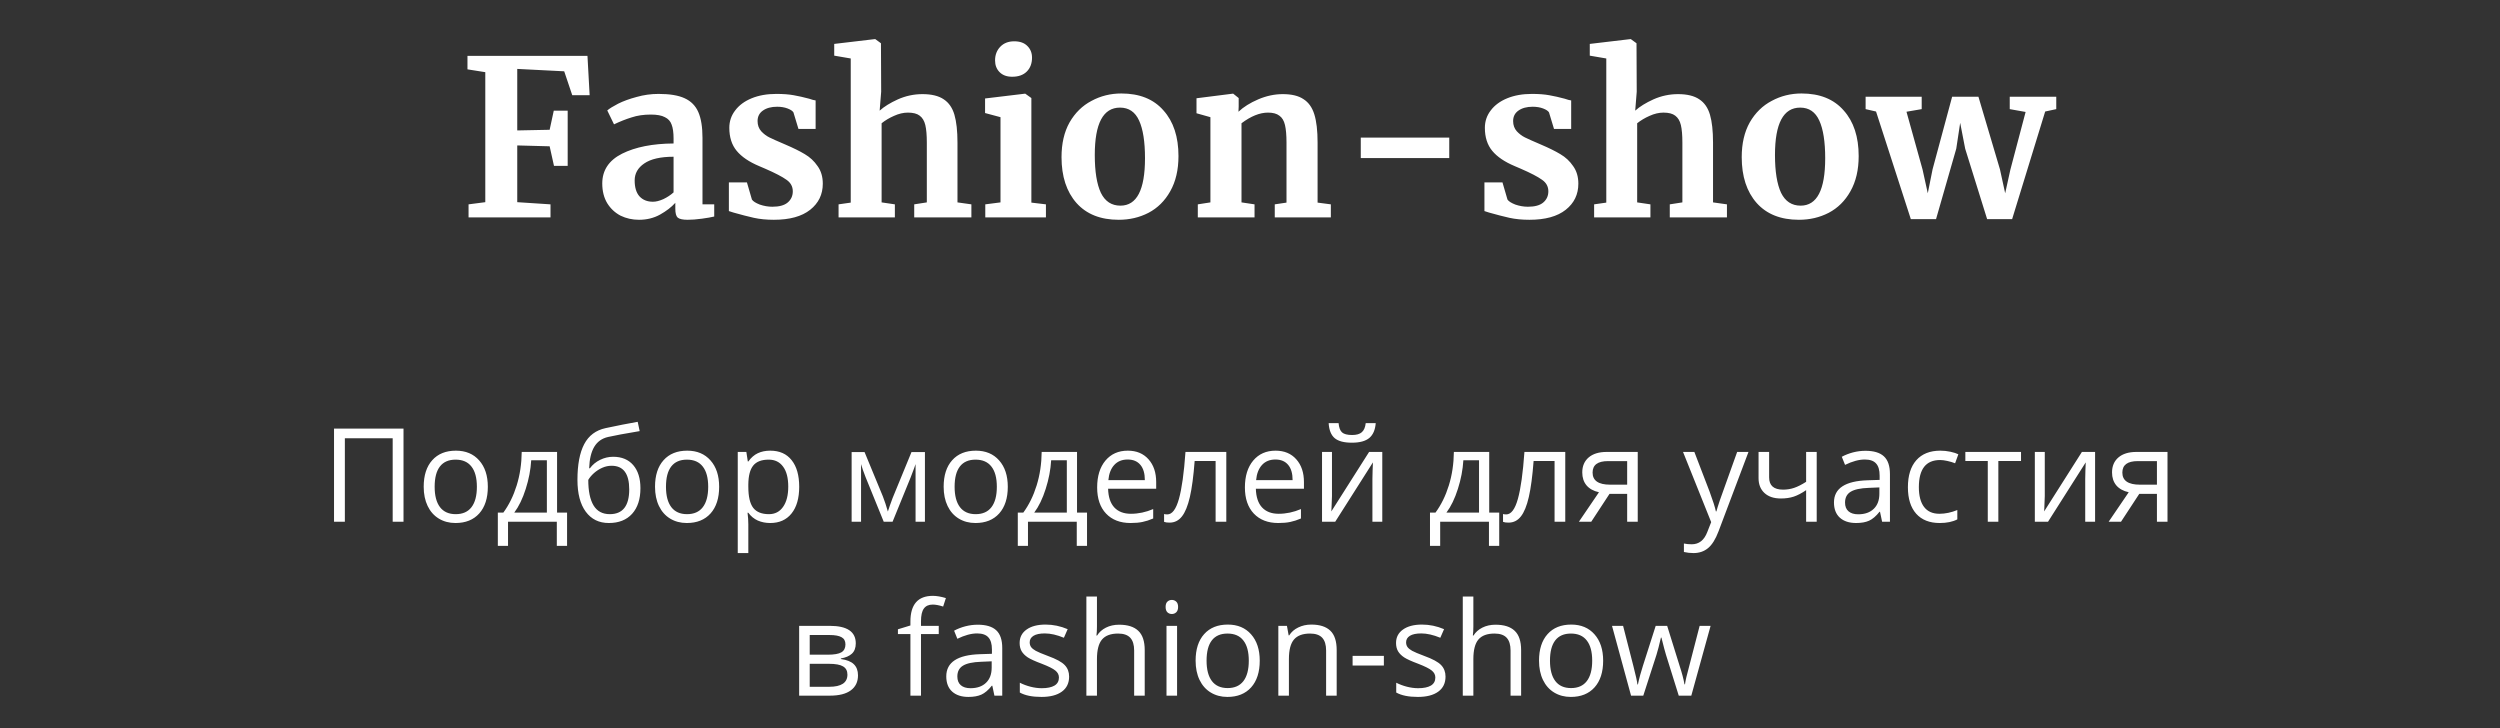 <?xml version="1.0" encoding="UTF-8"?> <svg xmlns="http://www.w3.org/2000/svg" width="230" height="67" viewBox="0 0 230 67" fill="none"><rect x="0" y="0" width="230" height="67" fill="#333333" stroke="none"/> <path d="M44.647 6.64L43.007 6.38V5.14H54.047L54.247 8.76H52.647L51.907 6.56L47.587 6.34V12L50.567 11.94L50.947 10.18H52.227V15.26H50.967L50.567 13.46L47.587 13.38V18.6L50.647 18.8V20H43.107V18.8L44.647 18.6V6.64ZM55.408 16.88C55.408 15.667 56.015 14.753 57.228 14.14C58.455 13.527 60.035 13.213 61.968 13.2V12.74C61.968 12.193 61.908 11.767 61.788 11.46C61.682 11.153 61.475 10.927 61.169 10.78C60.875 10.62 60.442 10.54 59.868 10.54C59.215 10.54 58.629 10.627 58.108 10.8C57.589 10.96 57.048 11.173 56.489 11.44L55.868 10.16C56.069 9.987 56.402 9.78 56.868 9.54C57.349 9.3 57.915 9.093 58.569 8.92C59.222 8.733 59.895 8.64 60.589 8.64C61.615 8.64 62.415 8.773 62.989 9.04C63.575 9.307 63.995 9.733 64.249 10.32C64.502 10.907 64.629 11.693 64.629 12.68V18.8H65.709V19.92C65.442 19.987 65.062 20.053 64.569 20.12C64.075 20.187 63.642 20.22 63.269 20.22C62.815 20.22 62.508 20.153 62.349 20.02C62.202 19.887 62.129 19.613 62.129 19.2V18.66C61.769 19.06 61.302 19.42 60.728 19.74C60.155 20.06 59.508 20.22 58.788 20.22C58.175 20.22 57.608 20.093 57.089 19.84C56.582 19.573 56.175 19.193 55.868 18.7C55.562 18.193 55.408 17.587 55.408 16.88ZM60.069 18.56C60.349 18.56 60.669 18.48 61.029 18.32C61.389 18.147 61.702 17.94 61.968 17.7V14.42C60.769 14.42 59.868 14.627 59.269 15.04C58.682 15.44 58.389 15.96 58.389 16.6C58.389 17.24 58.535 17.727 58.828 18.06C59.135 18.393 59.548 18.56 60.069 18.56ZM69.177 18.36C69.283 18.52 69.523 18.673 69.897 18.82C70.283 18.953 70.67 19.02 71.057 19.02C71.683 19.02 72.15 18.893 72.457 18.64C72.777 18.373 72.937 18.027 72.937 17.6C72.937 17.16 72.743 16.807 72.357 16.54C71.97 16.26 71.317 15.92 70.397 15.52L69.837 15.28C68.917 14.893 68.23 14.427 67.777 13.88C67.323 13.333 67.097 12.627 67.097 11.76C67.097 11.16 67.277 10.627 67.637 10.16C67.997 9.68 68.503 9.307 69.157 9.04C69.81 8.773 70.563 8.64 71.417 8.64C72.043 8.64 72.577 8.68 73.017 8.76C73.47 8.84 73.943 8.947 74.437 9.08C74.703 9.173 74.903 9.227 75.037 9.24V11.86H73.457L72.997 10.34C72.917 10.207 72.737 10.087 72.457 9.98C72.177 9.873 71.857 9.82 71.497 9.82C70.95 9.82 70.51 9.94 70.177 10.18C69.857 10.407 69.697 10.727 69.697 11.14C69.697 11.513 69.81 11.827 70.037 12.08C70.263 12.32 70.51 12.507 70.777 12.64C71.043 12.773 71.537 12.993 72.257 13.3C72.977 13.607 73.57 13.9 74.037 14.18C74.517 14.46 74.91 14.827 75.217 15.28C75.537 15.72 75.697 16.26 75.697 16.9C75.697 17.887 75.31 18.687 74.537 19.3C73.763 19.913 72.65 20.22 71.197 20.22C70.517 20.22 69.903 20.16 69.357 20.04C68.823 19.92 68.203 19.76 67.497 19.56L67.057 19.42V16.78H68.717L69.177 18.36ZM78.268 5.38L76.748 5.12V4.04L80.468 3.6H80.528L81.048 3.98L81.068 8.44L80.928 10.18C81.341 9.807 81.901 9.46 82.608 9.14C83.328 8.82 84.081 8.66 84.868 8.66C85.708 8.66 86.361 8.82 86.828 9.14C87.294 9.447 87.621 9.92 87.808 10.56C87.994 11.2 88.088 12.053 88.088 13.12V18.62L89.368 18.8V20H84.108V18.8L85.268 18.62V13.12C85.268 12.427 85.221 11.887 85.128 11.5C85.034 11.113 84.861 10.827 84.608 10.64C84.368 10.453 84.008 10.36 83.528 10.36C83.114 10.36 82.688 10.46 82.248 10.66C81.821 10.847 81.441 11.073 81.108 11.34V18.62L82.328 18.8V20H77.148V18.8L78.268 18.64V5.38ZM93.106 7.06C92.626 7.06 92.246 6.92 91.966 6.64C91.686 6.36 91.546 6 91.546 5.56C91.546 5.053 91.706 4.633 92.026 4.3C92.346 3.967 92.773 3.8 93.306 3.8C93.84 3.8 94.246 3.947 94.526 4.24C94.806 4.52 94.946 4.873 94.946 5.3C94.946 5.833 94.786 6.26 94.466 6.58C94.146 6.9 93.7 7.06 93.126 7.06H93.106ZM92.046 10.78L90.626 10.4V9.06L94.286 8.62H94.326L94.886 9.02V18.64L96.226 18.8V20H90.646V18.8L92.046 18.62V10.78ZM97.66 14.46C97.66 13.207 97.906 12.14 98.4 11.26C98.906 10.38 99.58 9.72 100.42 9.28C101.26 8.827 102.173 8.6 103.16 8.6C104.84 8.6 106.133 9.12 107.04 10.16C107.96 11.187 108.42 12.587 108.42 14.36C108.42 15.627 108.166 16.707 107.66 17.6C107.166 18.48 106.5 19.14 105.66 19.58C104.833 20.007 103.92 20.22 102.92 20.22C101.253 20.22 99.96 19.707 99.04 18.68C98.12 17.64 97.66 16.233 97.66 14.46ZM103.08 18.92C104.586 18.92 105.34 17.467 105.34 14.56C105.34 13.04 105.16 11.887 104.8 11.1C104.44 10.3 103.853 9.9 103.04 9.9C101.493 9.9 100.72 11.353 100.72 14.26C100.72 15.78 100.906 16.94 101.28 17.74C101.666 18.527 102.266 18.92 103.08 18.92ZM111.358 10.78L110.078 10.42V9.04L113.398 8.62H113.458L113.958 9.02V9.8L113.938 10.28C114.405 9.84 115.011 9.46 115.758 9.14C116.505 8.82 117.258 8.66 118.018 8.66C118.831 8.66 119.465 8.813 119.918 9.12C120.385 9.413 120.718 9.88 120.918 10.52C121.118 11.16 121.218 12.027 121.218 13.12V18.64L122.438 18.8V20H117.278V18.8L118.358 18.64V13.12C118.358 12.427 118.311 11.887 118.218 11.5C118.125 11.1 117.951 10.813 117.698 10.64C117.458 10.453 117.111 10.36 116.658 10.36C115.898 10.36 115.085 10.687 114.218 11.34V18.62L115.418 18.8V20H110.198V18.8L111.358 18.62V10.78ZM133.331 14.54H125.191V12.66H133.331V14.54ZM138.688 18.36C138.795 18.52 139.035 18.673 139.408 18.82C139.795 18.953 140.182 19.02 140.568 19.02C141.195 19.02 141.662 18.893 141.968 18.64C142.288 18.373 142.448 18.027 142.448 17.6C142.448 17.16 142.255 16.807 141.868 16.54C141.482 16.26 140.828 15.92 139.908 15.52L139.348 15.28C138.428 14.893 137.742 14.427 137.288 13.88C136.835 13.333 136.608 12.627 136.608 11.76C136.608 11.16 136.788 10.627 137.148 10.16C137.508 9.68 138.015 9.307 138.668 9.04C139.322 8.773 140.075 8.64 140.928 8.64C141.555 8.64 142.088 8.68 142.528 8.76C142.982 8.84 143.455 8.947 143.948 9.08C144.215 9.173 144.415 9.227 144.548 9.24V11.86H142.968L142.508 10.34C142.428 10.207 142.248 10.087 141.968 9.98C141.688 9.873 141.368 9.82 141.008 9.82C140.462 9.82 140.022 9.94 139.688 10.18C139.368 10.407 139.208 10.727 139.208 11.14C139.208 11.513 139.322 11.827 139.548 12.08C139.775 12.32 140.022 12.507 140.288 12.64C140.555 12.773 141.048 12.993 141.768 13.3C142.488 13.607 143.082 13.9 143.548 14.18C144.028 14.46 144.422 14.827 144.728 15.28C145.048 15.72 145.208 16.26 145.208 16.9C145.208 17.887 144.822 18.687 144.048 19.3C143.275 19.913 142.162 20.22 140.708 20.22C140.028 20.22 139.415 20.16 138.868 20.04C138.335 19.92 137.715 19.76 137.008 19.56L136.568 19.42V16.78H138.228L138.688 18.36ZM147.779 5.38L146.259 5.12V4.04L149.979 3.6H150.039L150.559 3.98L150.579 8.44L150.439 10.18C150.853 9.807 151.413 9.46 152.119 9.14C152.839 8.82 153.593 8.66 154.379 8.66C155.219 8.66 155.873 8.82 156.339 9.14C156.806 9.447 157.133 9.92 157.319 10.56C157.506 11.2 157.599 12.053 157.599 13.12V18.62L158.879 18.8V20H153.619V18.8L154.779 18.62V13.12C154.779 12.427 154.733 11.887 154.639 11.5C154.546 11.113 154.373 10.827 154.119 10.64C153.879 10.453 153.519 10.36 153.039 10.36C152.626 10.36 152.199 10.46 151.759 10.66C151.333 10.847 150.953 11.073 150.619 11.34V18.62L151.839 18.8V20H146.659V18.8L147.779 18.64V5.38ZM160.238 14.46C160.238 13.207 160.485 12.14 160.978 11.26C161.485 10.38 162.158 9.72 162.998 9.28C163.838 8.827 164.751 8.6 165.738 8.6C167.418 8.6 168.711 9.12 169.618 10.16C170.538 11.187 170.998 12.587 170.998 14.36C170.998 15.627 170.745 16.707 170.238 17.6C169.745 18.48 169.078 19.14 168.238 19.58C167.411 20.007 166.498 20.22 165.498 20.22C163.831 20.22 162.538 19.707 161.618 18.68C160.698 17.64 160.238 16.233 160.238 14.46ZM165.658 18.92C167.165 18.92 167.918 17.467 167.918 14.56C167.918 13.04 167.738 11.887 167.378 11.1C167.018 10.3 166.431 9.9 165.618 9.9C164.071 9.9 163.298 11.353 163.298 14.26C163.298 15.78 163.485 16.94 163.858 17.74C164.245 18.527 164.845 18.92 165.658 18.92ZM171.636 8.9H176.796V10.04L175.396 10.28L176.876 15.6L177.356 17.78L177.796 15.58L179.596 8.9H182.016L183.996 15.58L184.476 17.78L184.956 15.6L186.356 10.3L184.896 10.04V8.9H189.176V10.04L188.156 10.26L185.116 20.16H182.816L180.796 13.68L180.336 11.3L179.976 13.68L178.116 20.16H175.796L172.596 10.26L171.636 10.04V8.9Z" fill="white"></path> <path d="M37.123 48H36.127V40.318H31.727V48H30.73V39.434H37.123V48ZM44.881 44.783C44.881 45.83 44.617 46.648 44.09 47.238C43.562 47.824 42.834 48.117 41.904 48.117C41.33 48.117 40.82 47.982 40.375 47.713C39.93 47.443 39.586 47.057 39.344 46.553C39.102 46.049 38.98 45.459 38.98 44.783C38.98 43.736 39.242 42.922 39.766 42.34C40.289 41.754 41.016 41.461 41.945 41.461C42.844 41.461 43.557 41.76 44.084 42.357C44.615 42.955 44.881 43.764 44.881 44.783ZM39.988 44.783C39.988 45.603 40.152 46.228 40.48 46.658C40.809 47.088 41.291 47.303 41.928 47.303C42.565 47.303 43.047 47.09 43.375 46.664C43.707 46.234 43.873 45.607 43.873 44.783C43.873 43.967 43.707 43.348 43.375 42.926C43.047 42.5 42.56 42.287 41.916 42.287C41.279 42.287 40.799 42.496 40.475 42.914C40.15 43.332 39.988 43.955 39.988 44.783ZM52.17 50.221H51.227V48H46.738V50.221H45.801V47.162H46.305C46.828 46.451 47.238 45.617 47.535 44.66C47.832 43.703 47.986 42.676 47.998 41.578H51.25V47.162H52.17V50.221ZM50.312 47.162V42.346H48.871C48.82 43.213 48.652 44.092 48.367 44.982C48.086 45.869 47.734 46.596 47.312 47.162H50.312ZM53.125 44.15C53.125 42.744 53.332 41.648 53.746 40.863C54.16 40.074 54.816 39.582 55.715 39.387C56.832 39.148 57.816 38.955 58.668 38.807L58.85 39.662C57.494 39.889 56.525 40.068 55.943 40.201C55.377 40.33 54.951 40.635 54.666 41.115C54.385 41.596 54.23 42.25 54.203 43.078H54.273C54.516 42.75 54.828 42.492 55.211 42.305C55.594 42.117 55.994 42.023 56.412 42.023C57.201 42.023 57.816 42.279 58.258 42.791C58.699 43.303 58.92 44.012 58.92 44.918C58.92 45.922 58.664 46.707 58.152 47.273C57.641 47.836 56.928 48.117 56.014 48.117C55.111 48.117 54.404 47.772 53.893 47.08C53.381 46.389 53.125 45.412 53.125 44.15ZM56.102 47.303C57.293 47.303 57.889 46.543 57.889 45.023C57.889 43.574 57.348 42.85 56.266 42.85C55.969 42.85 55.682 42.912 55.404 43.037C55.131 43.158 54.879 43.32 54.648 43.523C54.422 43.727 54.246 43.935 54.121 44.15C54.121 45.178 54.283 45.961 54.607 46.5C54.932 47.035 55.43 47.303 56.102 47.303ZM66.162 44.783C66.162 45.83 65.898 46.648 65.371 47.238C64.844 47.824 64.115 48.117 63.185 48.117C62.611 48.117 62.102 47.982 61.656 47.713C61.211 47.443 60.867 47.057 60.625 46.553C60.383 46.049 60.262 45.459 60.262 44.783C60.262 43.736 60.523 42.922 61.047 42.34C61.57 41.754 62.297 41.461 63.227 41.461C64.125 41.461 64.838 41.76 65.365 42.357C65.897 42.955 66.162 43.764 66.162 44.783ZM61.27 44.783C61.27 45.603 61.434 46.228 61.762 46.658C62.09 47.088 62.572 47.303 63.209 47.303C63.846 47.303 64.328 47.09 64.656 46.664C64.988 46.234 65.154 45.607 65.154 44.783C65.154 43.967 64.988 43.348 64.656 42.926C64.328 42.5 63.842 42.287 63.197 42.287C62.56 42.287 62.08 42.496 61.756 42.914C61.432 43.332 61.27 43.955 61.27 44.783ZM70.861 48.117C70.443 48.117 70.061 48.041 69.713 47.889C69.369 47.732 69.08 47.494 68.846 47.174H68.775C68.822 47.549 68.846 47.904 68.846 48.24V50.883H67.873V41.578H68.664L68.799 42.457H68.846C69.096 42.105 69.387 41.852 69.719 41.695C70.051 41.539 70.432 41.461 70.861 41.461C71.713 41.461 72.369 41.752 72.83 42.334C73.295 42.916 73.527 43.732 73.527 44.783C73.527 45.838 73.291 46.658 72.818 47.244C72.35 47.826 71.697 48.117 70.861 48.117ZM70.721 42.287C70.064 42.287 69.59 42.469 69.297 42.832C69.004 43.195 68.853 43.773 68.846 44.566V44.783C68.846 45.685 68.996 46.332 69.297 46.723C69.598 47.109 70.08 47.303 70.744 47.303C71.299 47.303 71.732 47.078 72.045 46.629C72.361 46.18 72.519 45.56 72.519 44.772C72.519 43.971 72.361 43.357 72.045 42.932C71.732 42.502 71.291 42.287 70.721 42.287ZM81.684 47.062L81.865 46.518L82.117 45.826L83.857 41.59H85.094V48H84.232V42.697L84.115 43.037L83.775 43.934L82.117 48H81.303L79.644 43.922C79.438 43.398 79.295 42.99 79.217 42.697V48H78.35V41.59H79.539L81.221 45.662C81.389 46.092 81.543 46.559 81.684 47.062ZM92.717 44.783C92.717 45.83 92.453 46.648 91.926 47.238C91.398 47.824 90.67 48.117 89.74 48.117C89.166 48.117 88.656 47.982 88.211 47.713C87.766 47.443 87.422 47.057 87.18 46.553C86.938 46.049 86.816 45.459 86.816 44.783C86.816 43.736 87.078 42.922 87.602 42.34C88.125 41.754 88.852 41.461 89.781 41.461C90.68 41.461 91.393 41.76 91.92 42.357C92.451 42.955 92.717 43.764 92.717 44.783ZM87.824 44.783C87.824 45.603 87.988 46.228 88.316 46.658C88.644 47.088 89.127 47.303 89.764 47.303C90.4 47.303 90.883 47.09 91.211 46.664C91.543 46.234 91.709 45.607 91.709 44.783C91.709 43.967 91.543 43.348 91.211 42.926C90.883 42.5 90.397 42.287 89.752 42.287C89.115 42.287 88.635 42.496 88.311 42.914C87.986 43.332 87.824 43.955 87.824 44.783ZM100.006 50.221H99.062V48H94.574V50.221H93.637V47.162H94.141C94.664 46.451 95.074 45.617 95.371 44.66C95.668 43.703 95.822 42.676 95.834 41.578H99.086V47.162H100.006V50.221ZM98.148 47.162V42.346H96.707C96.656 43.213 96.488 44.092 96.203 44.982C95.922 45.869 95.57 46.596 95.148 47.162H98.148ZM104.008 48.117C103.059 48.117 102.309 47.828 101.758 47.25C101.211 46.672 100.938 45.869 100.938 44.842C100.938 43.807 101.191 42.984 101.699 42.375C102.211 41.766 102.896 41.461 103.756 41.461C104.561 41.461 105.197 41.727 105.666 42.258C106.135 42.785 106.369 43.482 106.369 44.35V44.965H101.945C101.965 45.719 102.154 46.291 102.514 46.682C102.877 47.072 103.387 47.268 104.043 47.268C104.734 47.268 105.418 47.123 106.094 46.834V47.701C105.75 47.85 105.424 47.955 105.115 48.018C104.811 48.084 104.441 48.117 104.008 48.117ZM103.744 42.275C103.229 42.275 102.816 42.443 102.508 42.779C102.203 43.115 102.023 43.58 101.969 44.174H105.326C105.326 43.56 105.189 43.092 104.916 42.768C104.643 42.44 104.252 42.275 103.744 42.275ZM112.82 48H111.836V42.41H109.908C109.803 43.801 109.656 44.904 109.469 45.721C109.281 46.537 109.037 47.135 108.736 47.514C108.439 47.893 108.061 48.082 107.6 48.082C107.389 48.082 107.221 48.059 107.096 48.012V47.291C107.182 47.315 107.279 47.326 107.389 47.326C107.838 47.326 108.195 46.852 108.461 45.902C108.727 44.953 108.928 43.512 109.064 41.578H112.82V48ZM117.602 48.117C116.652 48.117 115.902 47.828 115.352 47.25C114.805 46.672 114.531 45.869 114.531 44.842C114.531 43.807 114.785 42.984 115.293 42.375C115.805 41.766 116.49 41.461 117.35 41.461C118.154 41.461 118.791 41.727 119.26 42.258C119.729 42.785 119.963 43.482 119.963 44.35V44.965H115.539C115.559 45.719 115.748 46.291 116.107 46.682C116.471 47.072 116.98 47.268 117.637 47.268C118.328 47.268 119.012 47.123 119.688 46.834V47.701C119.344 47.85 119.018 47.955 118.709 48.018C118.404 48.084 118.035 48.117 117.602 48.117ZM117.338 42.275C116.822 42.275 116.41 42.443 116.102 42.779C115.797 43.115 115.617 43.58 115.562 44.174H118.92C118.92 43.56 118.783 43.092 118.51 42.768C118.236 42.44 117.846 42.275 117.338 42.275ZM122.541 41.578V45.65L122.5 46.717L122.482 47.051L125.957 41.578H127.17V48H126.262V44.074L126.279 43.301L126.309 42.539L122.84 48H121.627V41.578H122.541ZM124.375 40.728C123.652 40.728 123.125 40.59 122.793 40.312C122.461 40.031 122.275 39.57 122.236 38.93H123.15C123.186 39.336 123.291 39.619 123.467 39.779C123.646 39.94 123.957 40.02 124.398 40.02C124.801 40.02 125.098 39.934 125.289 39.762C125.484 39.59 125.604 39.312 125.646 38.93H126.566C126.52 39.547 126.322 40.002 125.975 40.295C125.627 40.584 125.094 40.728 124.375 40.728ZM137.928 50.221H136.984V48H132.496V50.221H131.559V47.162H132.062C132.586 46.451 132.996 45.617 133.293 44.66C133.59 43.703 133.744 42.676 133.756 41.578H137.008V47.162H137.928V50.221ZM136.07 47.162V42.346H134.629C134.578 43.213 134.41 44.092 134.125 44.982C133.844 45.869 133.492 46.596 133.07 47.162H136.07ZM144.004 48H143.02V42.41H141.092C140.986 43.801 140.84 44.904 140.652 45.721C140.465 46.537 140.221 47.135 139.92 47.514C139.623 47.893 139.244 48.082 138.783 48.082C138.572 48.082 138.404 48.059 138.279 48.012V47.291C138.365 47.315 138.463 47.326 138.572 47.326C139.021 47.326 139.379 46.852 139.645 45.902C139.91 44.953 140.111 43.512 140.248 41.578H144.004V48ZM146.395 48H145.258L147.104 45.287C146.607 45.178 146.227 44.967 145.961 44.654C145.699 44.338 145.568 43.941 145.568 43.465C145.568 42.879 145.766 42.418 146.16 42.082C146.555 41.746 147.105 41.578 147.812 41.578H150.672V48H149.699V45.434H148.076L146.395 48ZM146.518 43.477C146.518 44.219 147.057 44.59 148.135 44.59H149.699V42.422H147.936C146.99 42.422 146.518 42.773 146.518 43.477ZM154.838 41.578H155.881L157.287 45.24C157.596 46.076 157.787 46.68 157.861 47.051H157.908C157.959 46.852 158.064 46.512 158.225 46.031C158.389 45.547 158.92 44.062 159.818 41.578H160.861L158.102 48.891C157.828 49.613 157.508 50.125 157.141 50.426C156.777 50.73 156.33 50.883 155.799 50.883C155.502 50.883 155.209 50.85 154.92 50.783V50.004C155.135 50.051 155.375 50.074 155.641 50.074C156.309 50.074 156.785 49.699 157.07 48.949L157.428 48.035L154.838 41.578ZM162.76 41.578V43.922C162.76 44.672 163.188 45.047 164.043 45.047C164.398 45.047 164.738 44.992 165.062 44.883C165.387 44.773 165.754 44.588 166.164 44.326V41.578H167.137V48H166.164V45.094C165.754 45.375 165.373 45.574 165.021 45.691C164.674 45.805 164.279 45.861 163.838 45.861C163.197 45.861 162.695 45.693 162.332 45.357C161.969 45.022 161.787 44.566 161.787 43.992V41.578H162.76ZM173.154 48L172.961 47.086H172.914C172.594 47.488 172.273 47.762 171.953 47.906C171.637 48.047 171.24 48.117 170.764 48.117C170.127 48.117 169.627 47.953 169.264 47.625C168.904 47.297 168.725 46.83 168.725 46.225C168.725 44.928 169.762 44.248 171.836 44.185L172.926 44.15V43.752C172.926 43.248 172.816 42.877 172.598 42.639C172.383 42.397 172.037 42.275 171.561 42.275C171.025 42.275 170.42 42.44 169.744 42.768L169.445 42.023C169.762 41.852 170.107 41.717 170.482 41.619C170.861 41.522 171.24 41.473 171.619 41.473C172.385 41.473 172.951 41.643 173.318 41.982C173.689 42.322 173.875 42.867 173.875 43.617V48H173.154ZM170.957 47.315C171.562 47.315 172.037 47.148 172.381 46.816C172.729 46.484 172.902 46.02 172.902 45.422V44.842L171.93 44.883C171.156 44.91 170.598 45.031 170.254 45.246C169.914 45.457 169.744 45.787 169.744 46.236C169.744 46.588 169.85 46.855 170.061 47.039C170.275 47.223 170.574 47.315 170.957 47.315ZM178.451 48.117C177.521 48.117 176.801 47.832 176.289 47.262C175.781 46.688 175.527 45.877 175.527 44.83C175.527 43.756 175.785 42.926 176.301 42.34C176.82 41.754 177.559 41.461 178.516 41.461C178.824 41.461 179.133 41.494 179.441 41.56C179.75 41.627 179.992 41.705 180.168 41.795L179.869 42.621C179.654 42.535 179.42 42.465 179.166 42.41C178.912 42.352 178.688 42.322 178.492 42.322C177.188 42.322 176.535 43.154 176.535 44.818C176.535 45.607 176.693 46.213 177.01 46.635C177.33 47.057 177.803 47.268 178.428 47.268C178.963 47.268 179.512 47.152 180.074 46.922V47.783C179.645 48.006 179.104 48.117 178.451 48.117ZM185.934 42.41H183.848V48H182.875V42.41H180.812V41.578H185.934V42.41ZM188.119 41.578V45.65L188.078 46.717L188.061 47.051L191.535 41.578H192.748V48H191.84V44.074L191.857 43.301L191.887 42.539L188.418 48H187.205V41.578H188.119ZM195.133 48H193.996L195.842 45.287C195.346 45.178 194.965 44.967 194.699 44.654C194.438 44.338 194.307 43.941 194.307 43.465C194.307 42.879 194.504 42.418 194.898 42.082C195.293 41.746 195.844 41.578 196.551 41.578H199.41V48H198.438V45.434H196.814L195.133 48ZM195.256 43.477C195.256 44.219 195.795 44.59 196.873 44.59H198.438V42.422H196.674C195.729 42.422 195.256 42.773 195.256 43.477ZM78.731 59.19C78.731 59.607 78.609 59.926 78.367 60.145C78.129 60.359 77.793 60.504 77.359 60.578V60.631C77.906 60.705 78.305 60.865 78.555 61.111C78.809 61.357 78.936 61.697 78.936 62.131C78.936 62.728 78.715 63.19 78.273 63.514C77.836 63.838 77.195 64 76.352 64H73.522V57.578H76.34C77.934 57.578 78.731 58.115 78.731 59.19ZM77.963 62.066C77.963 61.719 77.83 61.467 77.564 61.31C77.303 61.15 76.867 61.07 76.258 61.07H74.494V63.185H76.281C77.402 63.185 77.963 62.812 77.963 62.066ZM77.781 59.283C77.781 58.971 77.66 58.75 77.418 58.621C77.18 58.488 76.816 58.422 76.328 58.422H74.494V60.232H76.141C76.742 60.232 77.166 60.158 77.412 60.01C77.658 59.861 77.781 59.619 77.781 59.283ZM86.365 58.334H84.731V64H83.758V58.334H82.609V57.895L83.758 57.543V57.185C83.758 55.607 84.447 54.818 85.826 54.818C86.166 54.818 86.564 54.887 87.022 55.023L86.769 55.803C86.394 55.682 86.074 55.621 85.809 55.621C85.441 55.621 85.17 55.744 84.994 55.99C84.818 56.232 84.731 56.623 84.731 57.162V57.578H86.365V58.334ZM91.486 64L91.293 63.086H91.246C90.926 63.488 90.606 63.762 90.285 63.906C89.969 64.047 89.572 64.117 89.096 64.117C88.459 64.117 87.959 63.953 87.596 63.625C87.236 63.297 87.057 62.83 87.057 62.225C87.057 60.928 88.094 60.248 90.168 60.185L91.258 60.15V59.752C91.258 59.248 91.148 58.877 90.93 58.639C90.715 58.397 90.369 58.275 89.893 58.275C89.357 58.275 88.752 58.44 88.076 58.768L87.777 58.023C88.094 57.852 88.439 57.717 88.814 57.619C89.193 57.522 89.572 57.473 89.951 57.473C90.717 57.473 91.283 57.643 91.65 57.982C92.022 58.322 92.207 58.867 92.207 59.617V64H91.486ZM89.289 63.315C89.894 63.315 90.369 63.148 90.713 62.816C91.061 62.484 91.234 62.02 91.234 61.422V60.842L90.262 60.883C89.488 60.91 88.93 61.031 88.586 61.246C88.246 61.457 88.076 61.787 88.076 62.236C88.076 62.588 88.182 62.855 88.393 63.039C88.607 63.223 88.906 63.315 89.289 63.315ZM98.359 62.248C98.359 62.846 98.137 63.307 97.691 63.631C97.246 63.955 96.621 64.117 95.816 64.117C94.965 64.117 94.301 63.982 93.824 63.713V62.81C94.133 62.967 94.463 63.09 94.814 63.18C95.17 63.27 95.512 63.315 95.84 63.315C96.348 63.315 96.738 63.234 97.012 63.074C97.285 62.91 97.422 62.662 97.422 62.33C97.422 62.08 97.312 61.867 97.094 61.691C96.879 61.512 96.457 61.301 95.828 61.059C95.231 60.836 94.805 60.643 94.551 60.478C94.301 60.31 94.113 60.121 93.988 59.91C93.867 59.699 93.807 59.447 93.807 59.154C93.807 58.631 94.019 58.219 94.445 57.918C94.871 57.613 95.455 57.461 96.197 57.461C96.889 57.461 97.564 57.602 98.225 57.883L97.879 58.674C97.234 58.408 96.65 58.275 96.127 58.275C95.666 58.275 95.318 58.348 95.084 58.492C94.85 58.637 94.732 58.836 94.732 59.09C94.732 59.262 94.775 59.408 94.861 59.529C94.951 59.65 95.094 59.766 95.289 59.875C95.484 59.984 95.859 60.143 96.414 60.35C97.176 60.627 97.689 60.906 97.955 61.188C98.225 61.469 98.359 61.822 98.359 62.248ZM104.342 64V59.846C104.342 59.322 104.223 58.932 103.984 58.674C103.746 58.416 103.373 58.287 102.865 58.287C102.189 58.287 101.695 58.471 101.383 58.838C101.074 59.205 100.92 59.807 100.92 60.643V64H99.947V54.883H100.92V57.643C100.92 57.975 100.904 58.25 100.873 58.469H100.932C101.123 58.16 101.395 57.918 101.746 57.742C102.102 57.562 102.506 57.473 102.959 57.473C103.744 57.473 104.332 57.66 104.723 58.035C105.117 58.406 105.314 58.998 105.314 59.81V64H104.342ZM108.291 64H107.318V57.578H108.291V64ZM107.236 55.838C107.236 55.615 107.291 55.453 107.4 55.352C107.51 55.246 107.646 55.193 107.811 55.193C107.967 55.193 108.102 55.246 108.215 55.352C108.328 55.457 108.385 55.619 108.385 55.838C108.385 56.057 108.328 56.221 108.215 56.33C108.102 56.435 107.967 56.488 107.811 56.488C107.646 56.488 107.51 56.435 107.4 56.33C107.291 56.221 107.236 56.057 107.236 55.838ZM115.896 60.783C115.896 61.83 115.633 62.648 115.105 63.238C114.578 63.824 113.85 64.117 112.92 64.117C112.346 64.117 111.836 63.982 111.391 63.713C110.945 63.443 110.602 63.057 110.359 62.553C110.117 62.049 109.996 61.459 109.996 60.783C109.996 59.736 110.258 58.922 110.781 58.34C111.305 57.754 112.031 57.461 112.961 57.461C113.859 57.461 114.572 57.76 115.1 58.357C115.631 58.955 115.896 59.764 115.896 60.783ZM111.004 60.783C111.004 61.603 111.168 62.228 111.496 62.658C111.824 63.088 112.307 63.303 112.943 63.303C113.58 63.303 114.062 63.09 114.391 62.664C114.723 62.234 114.889 61.607 114.889 60.783C114.889 59.967 114.723 59.348 114.391 58.926C114.062 58.5 113.576 58.287 112.932 58.287C112.295 58.287 111.814 58.496 111.49 58.914C111.166 59.332 111.004 59.955 111.004 60.783ZM122.002 64V59.846C122.002 59.322 121.883 58.932 121.645 58.674C121.406 58.416 121.033 58.287 120.525 58.287C119.854 58.287 119.361 58.469 119.049 58.832C118.736 59.195 118.58 59.795 118.58 60.631V64H117.607V57.578H118.398L118.557 58.457H118.604C118.803 58.141 119.082 57.897 119.441 57.725C119.801 57.549 120.201 57.461 120.643 57.461C121.416 57.461 121.998 57.648 122.389 58.023C122.779 58.395 122.975 58.99 122.975 59.81V64H122.002ZM124.439 61.228V60.338H127.316V61.228H124.439ZM132.988 62.248C132.988 62.846 132.766 63.307 132.32 63.631C131.875 63.955 131.25 64.117 130.445 64.117C129.594 64.117 128.93 63.982 128.453 63.713V62.81C128.762 62.967 129.092 63.09 129.443 63.18C129.799 63.27 130.141 63.315 130.469 63.315C130.977 63.315 131.367 63.234 131.641 63.074C131.914 62.91 132.051 62.662 132.051 62.33C132.051 62.08 131.941 61.867 131.723 61.691C131.508 61.512 131.086 61.301 130.457 61.059C129.859 60.836 129.434 60.643 129.18 60.478C128.93 60.31 128.742 60.121 128.617 59.91C128.496 59.699 128.436 59.447 128.436 59.154C128.436 58.631 128.648 58.219 129.074 57.918C129.5 57.613 130.084 57.461 130.826 57.461C131.518 57.461 132.193 57.602 132.854 57.883L132.508 58.674C131.863 58.408 131.279 58.275 130.756 58.275C130.295 58.275 129.947 58.348 129.713 58.492C129.479 58.637 129.361 58.836 129.361 59.09C129.361 59.262 129.404 59.408 129.49 59.529C129.58 59.65 129.723 59.766 129.918 59.875C130.113 59.984 130.488 60.143 131.043 60.35C131.805 60.627 132.318 60.906 132.584 61.188C132.854 61.469 132.988 61.822 132.988 62.248ZM138.971 64V59.846C138.971 59.322 138.852 58.932 138.613 58.674C138.375 58.416 138.002 58.287 137.494 58.287C136.818 58.287 136.324 58.471 136.012 58.838C135.703 59.205 135.549 59.807 135.549 60.643V64H134.576V54.883H135.549V57.643C135.549 57.975 135.533 58.25 135.502 58.469H135.561C135.752 58.16 136.023 57.918 136.375 57.742C136.73 57.562 137.135 57.473 137.588 57.473C138.373 57.473 138.961 57.66 139.352 58.035C139.746 58.406 139.943 58.998 139.943 59.81V64H138.971ZM147.49 60.783C147.49 61.83 147.227 62.648 146.699 63.238C146.172 63.824 145.443 64.117 144.514 64.117C143.939 64.117 143.43 63.982 142.984 63.713C142.539 63.443 142.195 63.057 141.953 62.553C141.711 62.049 141.59 61.459 141.59 60.783C141.59 59.736 141.852 58.922 142.375 58.34C142.898 57.754 143.625 57.461 144.555 57.461C145.453 57.461 146.166 57.76 146.693 58.357C147.225 58.955 147.49 59.764 147.49 60.783ZM142.598 60.783C142.598 61.603 142.762 62.228 143.09 62.658C143.418 63.088 143.9 63.303 144.537 63.303C145.174 63.303 145.656 63.09 145.984 62.664C146.316 62.234 146.482 61.607 146.482 60.783C146.482 59.967 146.316 59.348 145.984 58.926C145.656 58.5 145.17 58.287 144.525 58.287C143.889 58.287 143.408 58.496 143.084 58.914C142.76 59.332 142.598 59.955 142.598 60.783ZM154.445 64L153.268 60.232C153.193 60.002 153.055 59.478 152.852 58.662H152.805C152.648 59.346 152.512 59.873 152.395 60.244L151.182 64H150.057L148.305 57.578H149.324C149.738 59.191 150.053 60.42 150.268 61.264C150.486 62.107 150.611 62.676 150.643 62.969H150.689C150.732 62.746 150.801 62.459 150.895 62.107C150.992 61.752 151.076 61.471 151.146 61.264L152.324 57.578H153.379L154.527 61.264C154.746 61.935 154.895 62.5 154.973 62.957H155.02C155.035 62.816 155.076 62.6 155.143 62.307C155.213 62.014 155.621 60.438 156.367 57.578H157.375L155.6 64H154.445Z" fill="white"></path> </svg> 